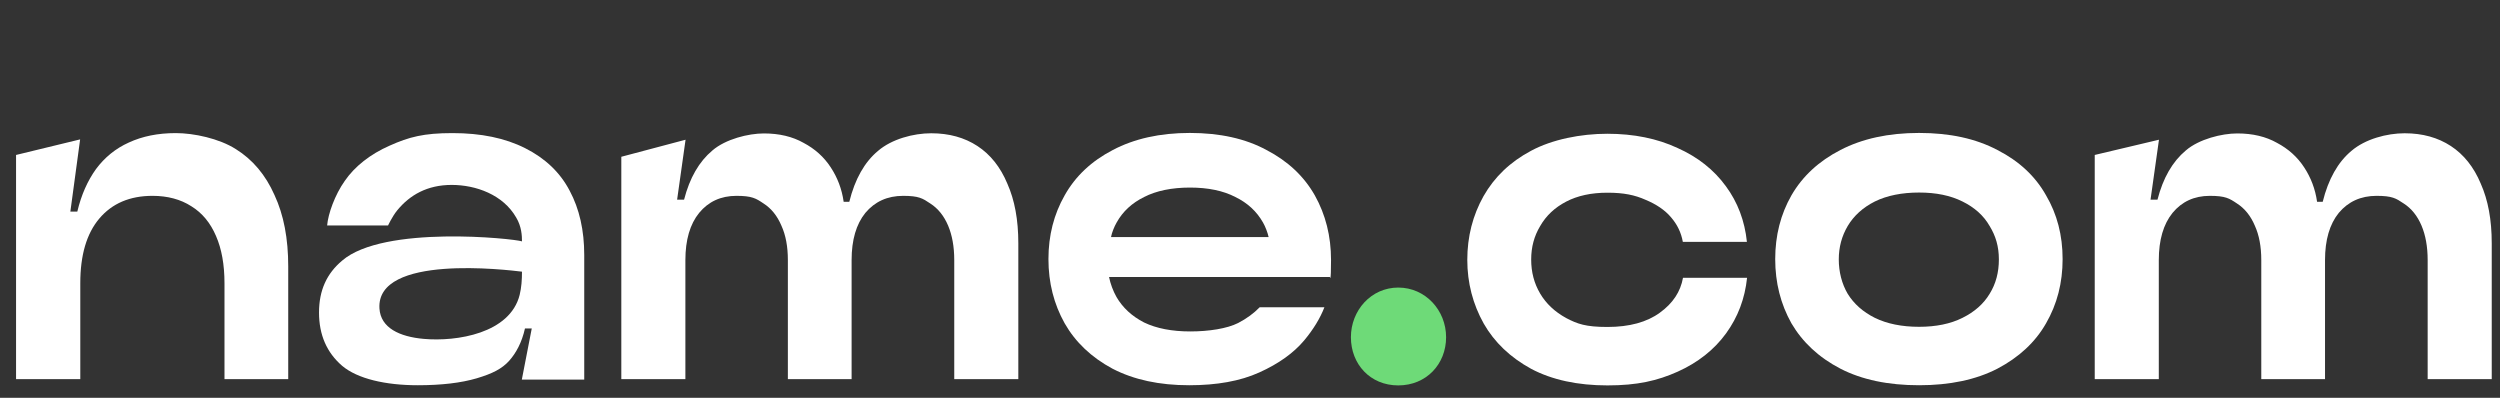<svg xmlns="http://www.w3.org/2000/svg" id="Capa_1" data-name="Capa 1" viewBox="0 0 1510.1 240.3"><rect x="0" y="0" width="1510.1" height="240.3" fill="#333333" stroke="none"/><defs><style> .cls-1 { fill-rule: evenodd; } .cls-1, .cls-2, .cls-3 { stroke-width: 0px; } .cls-1, .cls-3 { fill: #fff; } .cls-2 { fill: #6eda78; } </style></defs><path class="cls-2" d="M873.5,203.7c0,16.2-11.9,29.1-28.9,29.1s-28.6-12.9-28.6-29.1,12.2-30,28.6-30,28.9,13.7,28.9,30Z"></path><g><path class="cls-3" d="M9.7,229V93.6l38.7-9.4-5.9,43.6h4.2c2.4-10.1,6.2-18.6,11.3-25.7,5.2-7,11.8-12.4,19.8-16,8.2-3.8,17.6-5.7,28.4-5.7s26.1,3.2,36.3,9.7c10.1,6.3,17.9,15.5,23.3,27.7,5.6,12,8.3,26.3,8.3,43.1v68.1h-38.5v-57.9c0-11.2-1.7-20.7-5.1-28.5-3.4-8-8.4-14-14.9-18-6.5-4.2-14.4-6.3-23.5-6.3-13.7,0-24.4,4.6-32.1,13.7-7.7,9.1-11.5,22.1-11.5,39.1v57.9H9.7Z"></path><path class="cls-1" d="M252.4,232.7c-19.6,0-36.4-3.9-45.7-11.7-9.3-8-14-18.7-14-32.2s4.7-23.6,14-31.4c25.1-21.6,103.6-13.3,108.6-11.6,0-3.3-.2-8.9-3.5-14.4-7.9-13.8-24.3-19.7-39-19.7s-25.3,6.1-32.9,15.4c-3,3.7-5.5,9.1-5.5,9.1h-36.8c.6-7,4.6-18.4,10.7-27,6-8.7,15.4-16.1,27-21.2,11.8-5.3,20.7-7.6,38-7.6s31.8,3,43.9,9.1,21.1,14.6,26.9,25.7c5.9,11,8.8,24,8.8,38.8v75.3h-37.7l6-30.9h-4.1c-1.9,8.5-5.4,14.9-9.6,19.6-4.3,4.7-9.8,7.6-19.5,10.5-9.5,2.8-21.4,4.2-35.6,4.2h0ZM229.2,186.3c-2-32.9,77-23.3,86.1-22.2,0,4.8-.3,9.5-1.4,14-5.8,23.3-38.1,28.4-58,26.6-14.5-1.3-26-6.6-26.7-18.4h0Z"></path><path class="cls-3" d="M375.3,94.7v134.3h38.7v-71.9c0-12.2,2.8-21.7,8.3-28.5,5.6-6.8,13.1-10.3,22.5-10.3s11.8,1.5,16.4,4.6c4.7,3,8.3,7.5,10.8,13.4,2.6,5.7,3.9,12.6,3.9,20.8v71.9h38.5v-71.9c0-12.2,2.8-21.7,8.3-28.5,5.7-6.8,13.3-10.3,22.8-10.3s11.8,1.5,16.4,4.6c4.7,3,8.3,7.5,10.8,13.4,2.4,5.7,3.7,12.6,3.7,20.8v71.9h38.7v-82.1c0-14.1-2.2-26-6.6-35.9-4.2-10.1-10.3-17.7-18.1-22.8s-17.1-7.7-27.9-7.7-23.8,3.5-32.1,10.6c-8.2,6.8-14,17.1-17.4,30.8h-3.4c-1.1-7.8-3.8-14.7-7.8-20.8-4.1-6.3-9.6-11.2-16.4-14.8-6.7-3.8-14.7-5.7-24-5.7s-23.1,3.4-31.1,10.3c-8,6.7-13.7,16.5-17.1,29.7h-4.2l5.1-36.2-38.8,10.3Z"></path><path class="cls-1" d="M718.3,232.7c-18,0-33.4-3.3-46.3-10-12.7-6.8-22.4-16-28.9-27.4-6.5-11.6-9.8-24.5-9.8-38.8s3.3-27.1,9.8-38.5c6.5-11.6,16.2-20.7,29.1-27.4,12.9-6.8,28.4-10.3,46.5-10.3s33.6,3.4,46.3,10.3c12.9,6.7,22.6,15.8,29.2,27.4,6.5,11.6,9.8,24.6,9.8,39.1s-.7,10.2-.7,10.2h-133.4c.9,4.3,2.4,8.3,4.5,12.1,3.8,6.5,9.3,11.6,16.7,15.4,7.5,3.6,16.8,5.4,27.9,5.4s22.2-1.7,28.9-5.1c5.2-2.7,9.5-5.9,13-9.5h39.1c-2.6,6.7-6.7,13.4-12.2,20-6.4,7.6-15.4,14.1-27.2,19.4-11.5,5.2-25.6,7.7-42.3,7.7h0ZM674.5,134.4c-1.4,2.4-2.9,6.1-3.4,8.8h95.2c-.6-2.7-2-6.4-3.4-8.8-3.8-6.7-9.3-11.8-16.7-15.4-7.3-3.8-16.5-5.7-27.4-5.7s-20.3,1.9-27.7,5.7c-7.3,3.6-12.9,8.7-16.6,15.4h0Z"></path><path class="cls-3" d="M896.2,195.4c6.5,11.4,16.1,20.5,28.7,27.4,12.7,6.7,28.1,10,46.1,10s30.1-2.8,42.4-8.3c12.2-5.5,22-13.2,29.2-23.1s11.4-21.1,12.7-33.6h-38.7c-1.5,8.4-6.1,15.4-14,21.1-7.8,5.7-18.4,8.6-31.6,8.6s-18.1-1.8-25-5.4c-6.9-3.8-12.1-8.7-15.7-14.8s-5.4-12.9-5.4-20.5,1.8-14.2,5.4-20.2c3.6-6.3,8.8-11.2,15.7-14.8s15.2-5.4,25-5.4,16.5,1.4,23,4.3c6.5,2.7,11.7,6.2,15.4,10.6,3.8,4.4,6.1,9.3,7.1,14.8h38.7c-1.3-12.7-5.6-24-12.7-33.6-7.2-9.9-16.9-17.6-29.2-23.1-12.2-5.7-26.4-8.6-42.4-8.6s-33.3,3.4-46.1,10.3c-12.6,6.7-22.1,15.8-28.7,27.4-6.5,11.6-9.8,24.4-9.8,38.5,0,13.9,3.4,26.8,9.9,38.4h0Z"></path><path class="cls-1" d="M1159.2,232.7c-18.6,0-34.5-3.3-47.5-10-13.1-6.8-22.9-16-29.6-27.4-6.5-11.6-9.8-24.5-9.8-38.8s3.3-27.1,9.8-38.5c6.7-11.6,16.6-20.7,29.6-27.4,13.1-6.8,28.9-10.3,47.5-10.3s34.2,3.4,47.3,10.3c13.1,6.7,22.9,15.8,29.4,27.4,6.7,11.4,10,24.2,10,38.5s-3.3,27.2-10,38.8c-6.5,11.4-16.3,20.5-29.4,27.4-13,6.7-28.8,10-47.3,10ZM1159.2,197.4c10.3,0,19-1.8,26.2-5.4,7.3-3.6,12.8-8.5,16.4-14.5,3.8-6.1,5.6-13,5.6-20.8s-1.9-14.2-5.6-20.2c-3.6-6.3-9.1-11.2-16.4-14.8-7.2-3.6-15.9-5.4-26.2-5.4s-19.4,1.8-26.7,5.4c-7.2,3.6-12.7,8.6-16.4,14.8-3.6,6.1-5.4,12.8-5.4,20.2s1.8,14.7,5.4,20.8c3.8,6.1,9.2,10.9,16.4,14.5,7.4,3.6,16.3,5.4,26.7,5.4Z"></path><path class="cls-3" d="M1265.3,93.6v135.4h38.7v-71.9c0-12.2,2.8-21.7,8.3-28.5,5.6-6.8,13.1-10.3,22.5-10.3s11.8,1.5,16.4,4.6c4.7,3,8.3,7.5,10.8,13.4,2.6,5.7,3.9,12.6,3.9,20.8v71.9h38.5v-71.9c0-12.2,2.8-21.7,8.3-28.5,5.7-6.8,13.3-10.3,22.8-10.3s11.8,1.5,16.4,4.6c4.7,3,8.3,7.5,10.8,13.4,2.4,5.7,3.7,12.6,3.7,20.8v71.9h38.7v-82.1c0-14.1-2.2-26-6.6-35.9-4.2-10.1-10.3-17.7-18.1-22.8s-17.1-7.7-27.9-7.7-23.8,3.5-32.1,10.6c-8.2,6.8-14,17.1-17.4,30.8h-3.4c-1.1-7.8-3.8-14.7-7.8-20.8-4.1-6.3-9.6-11.2-16.4-14.8-6.7-3.8-14.7-5.7-24-5.7s-23.1,3.4-31.1,10.3c-8,6.7-13.7,16.5-17.1,29.7h-4.2l5.1-36.2-38.8,9.2Z"></path></g></svg>